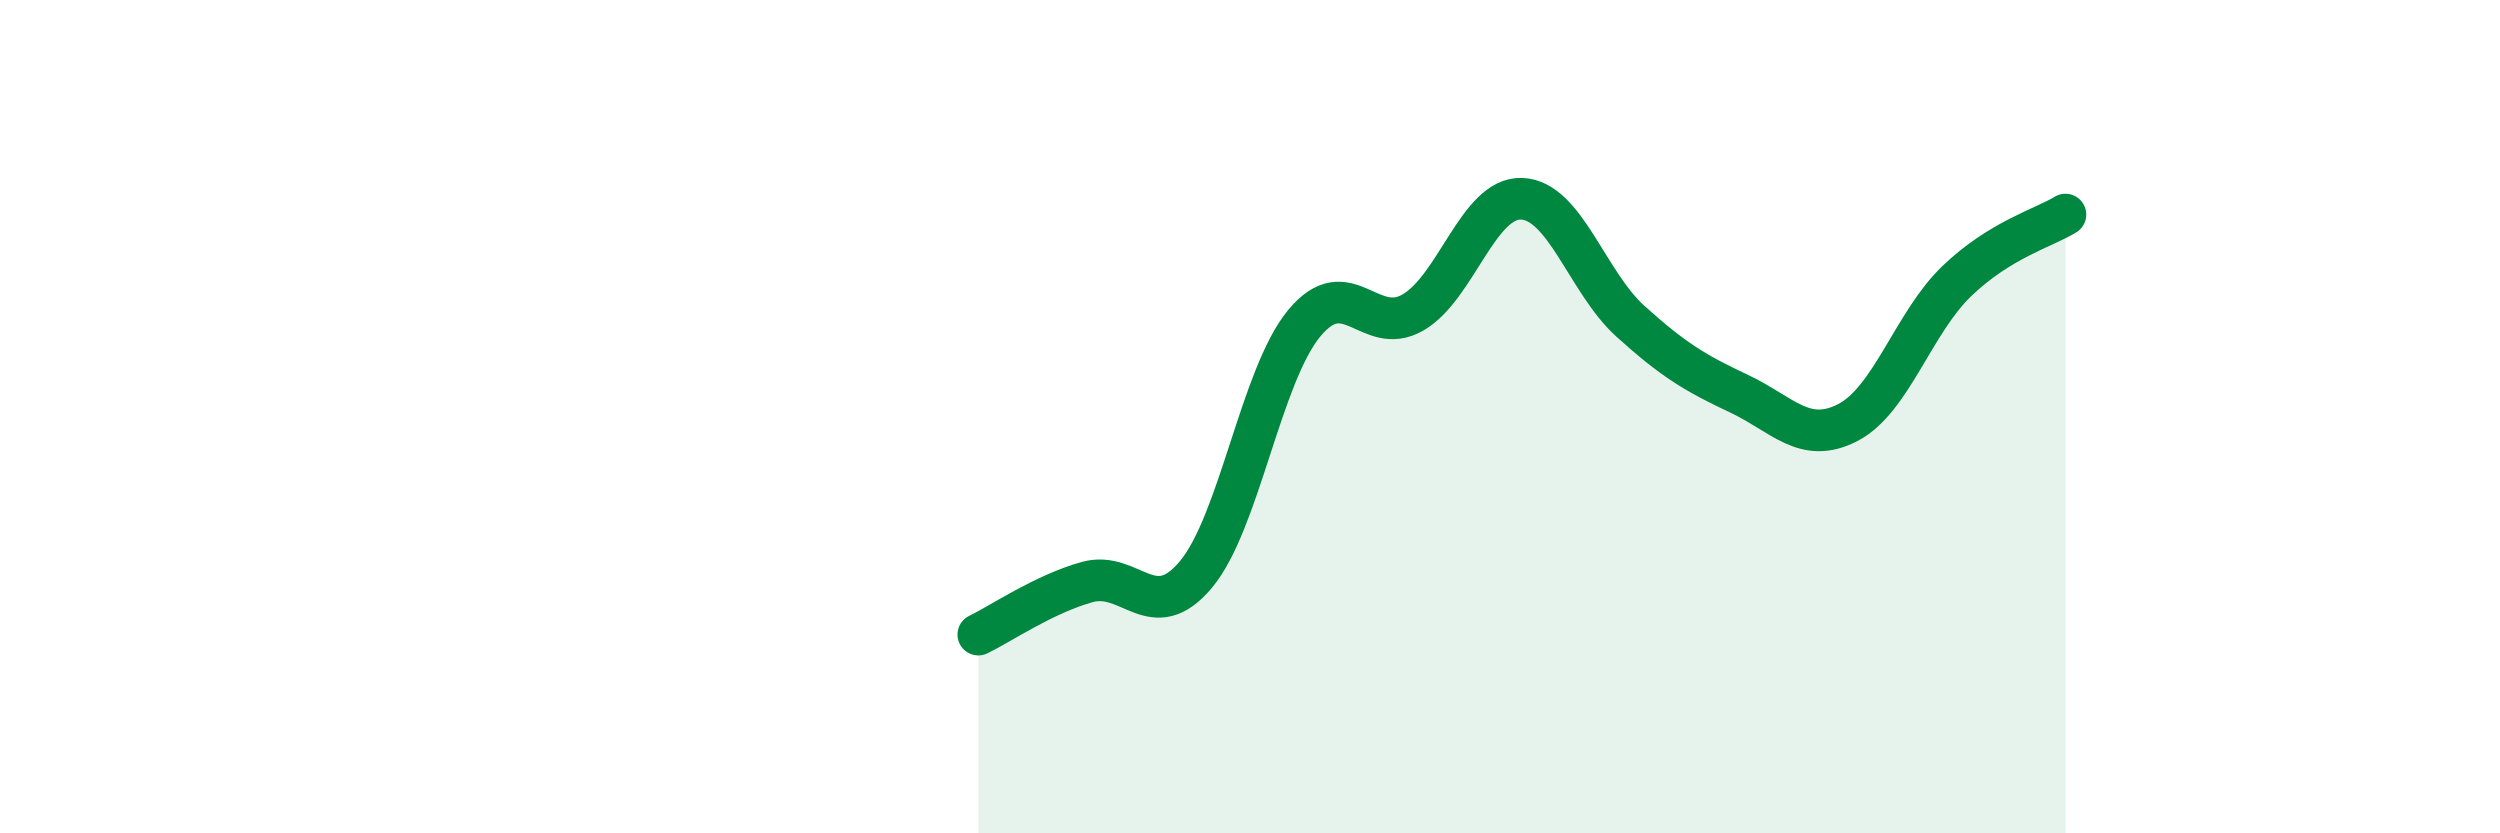 
    <svg width="60" height="20" viewBox="0 0 60 20" xmlns="http://www.w3.org/2000/svg">
      <path
        d="M 23.48,15.23 C 24,14.98 25.05,14.26 26.09,13.97 C 27.13,13.68 27.66,15.03 28.7,13.79 C 29.74,12.55 30.26,9.02 31.3,7.76 C 32.34,6.5 32.87,8.1 33.91,7.5 C 34.95,6.9 35.48,4.73 36.52,4.77 C 37.56,4.81 38.09,6.77 39.13,7.71 C 40.17,8.65 40.7,8.96 41.74,9.45 C 42.78,9.94 43.31,10.68 44.35,10.14 C 45.39,9.6 45.92,7.75 46.96,6.75 C 48,5.75 49.05,5.47 49.57,5.15L49.57 20L23.48 20Z"
        fill="#008740"
        opacity="0.1"
        stroke-linecap="round"
        stroke-linejoin="round"
      />
      <path
        d="M 23.48,15.23 C 24,14.98 25.05,14.26 26.09,13.97 C 27.13,13.68 27.66,15.03 28.7,13.79 C 29.74,12.55 30.26,9.02 31.3,7.76 C 32.34,6.5 32.87,8.1 33.91,7.5 C 34.95,6.9 35.48,4.73 36.52,4.77 C 37.56,4.81 38.09,6.77 39.13,7.71 C 40.17,8.65 40.7,8.96 41.74,9.45 C 42.78,9.94 43.31,10.68 44.35,10.14 C 45.39,9.6 45.92,7.75 46.96,6.75 C 48,5.75 49.05,5.47 49.57,5.15"
        stroke="#008740"
        stroke-width="1"
        fill="none"
        stroke-linecap="round"
        stroke-linejoin="round"
      />
    </svg>
  